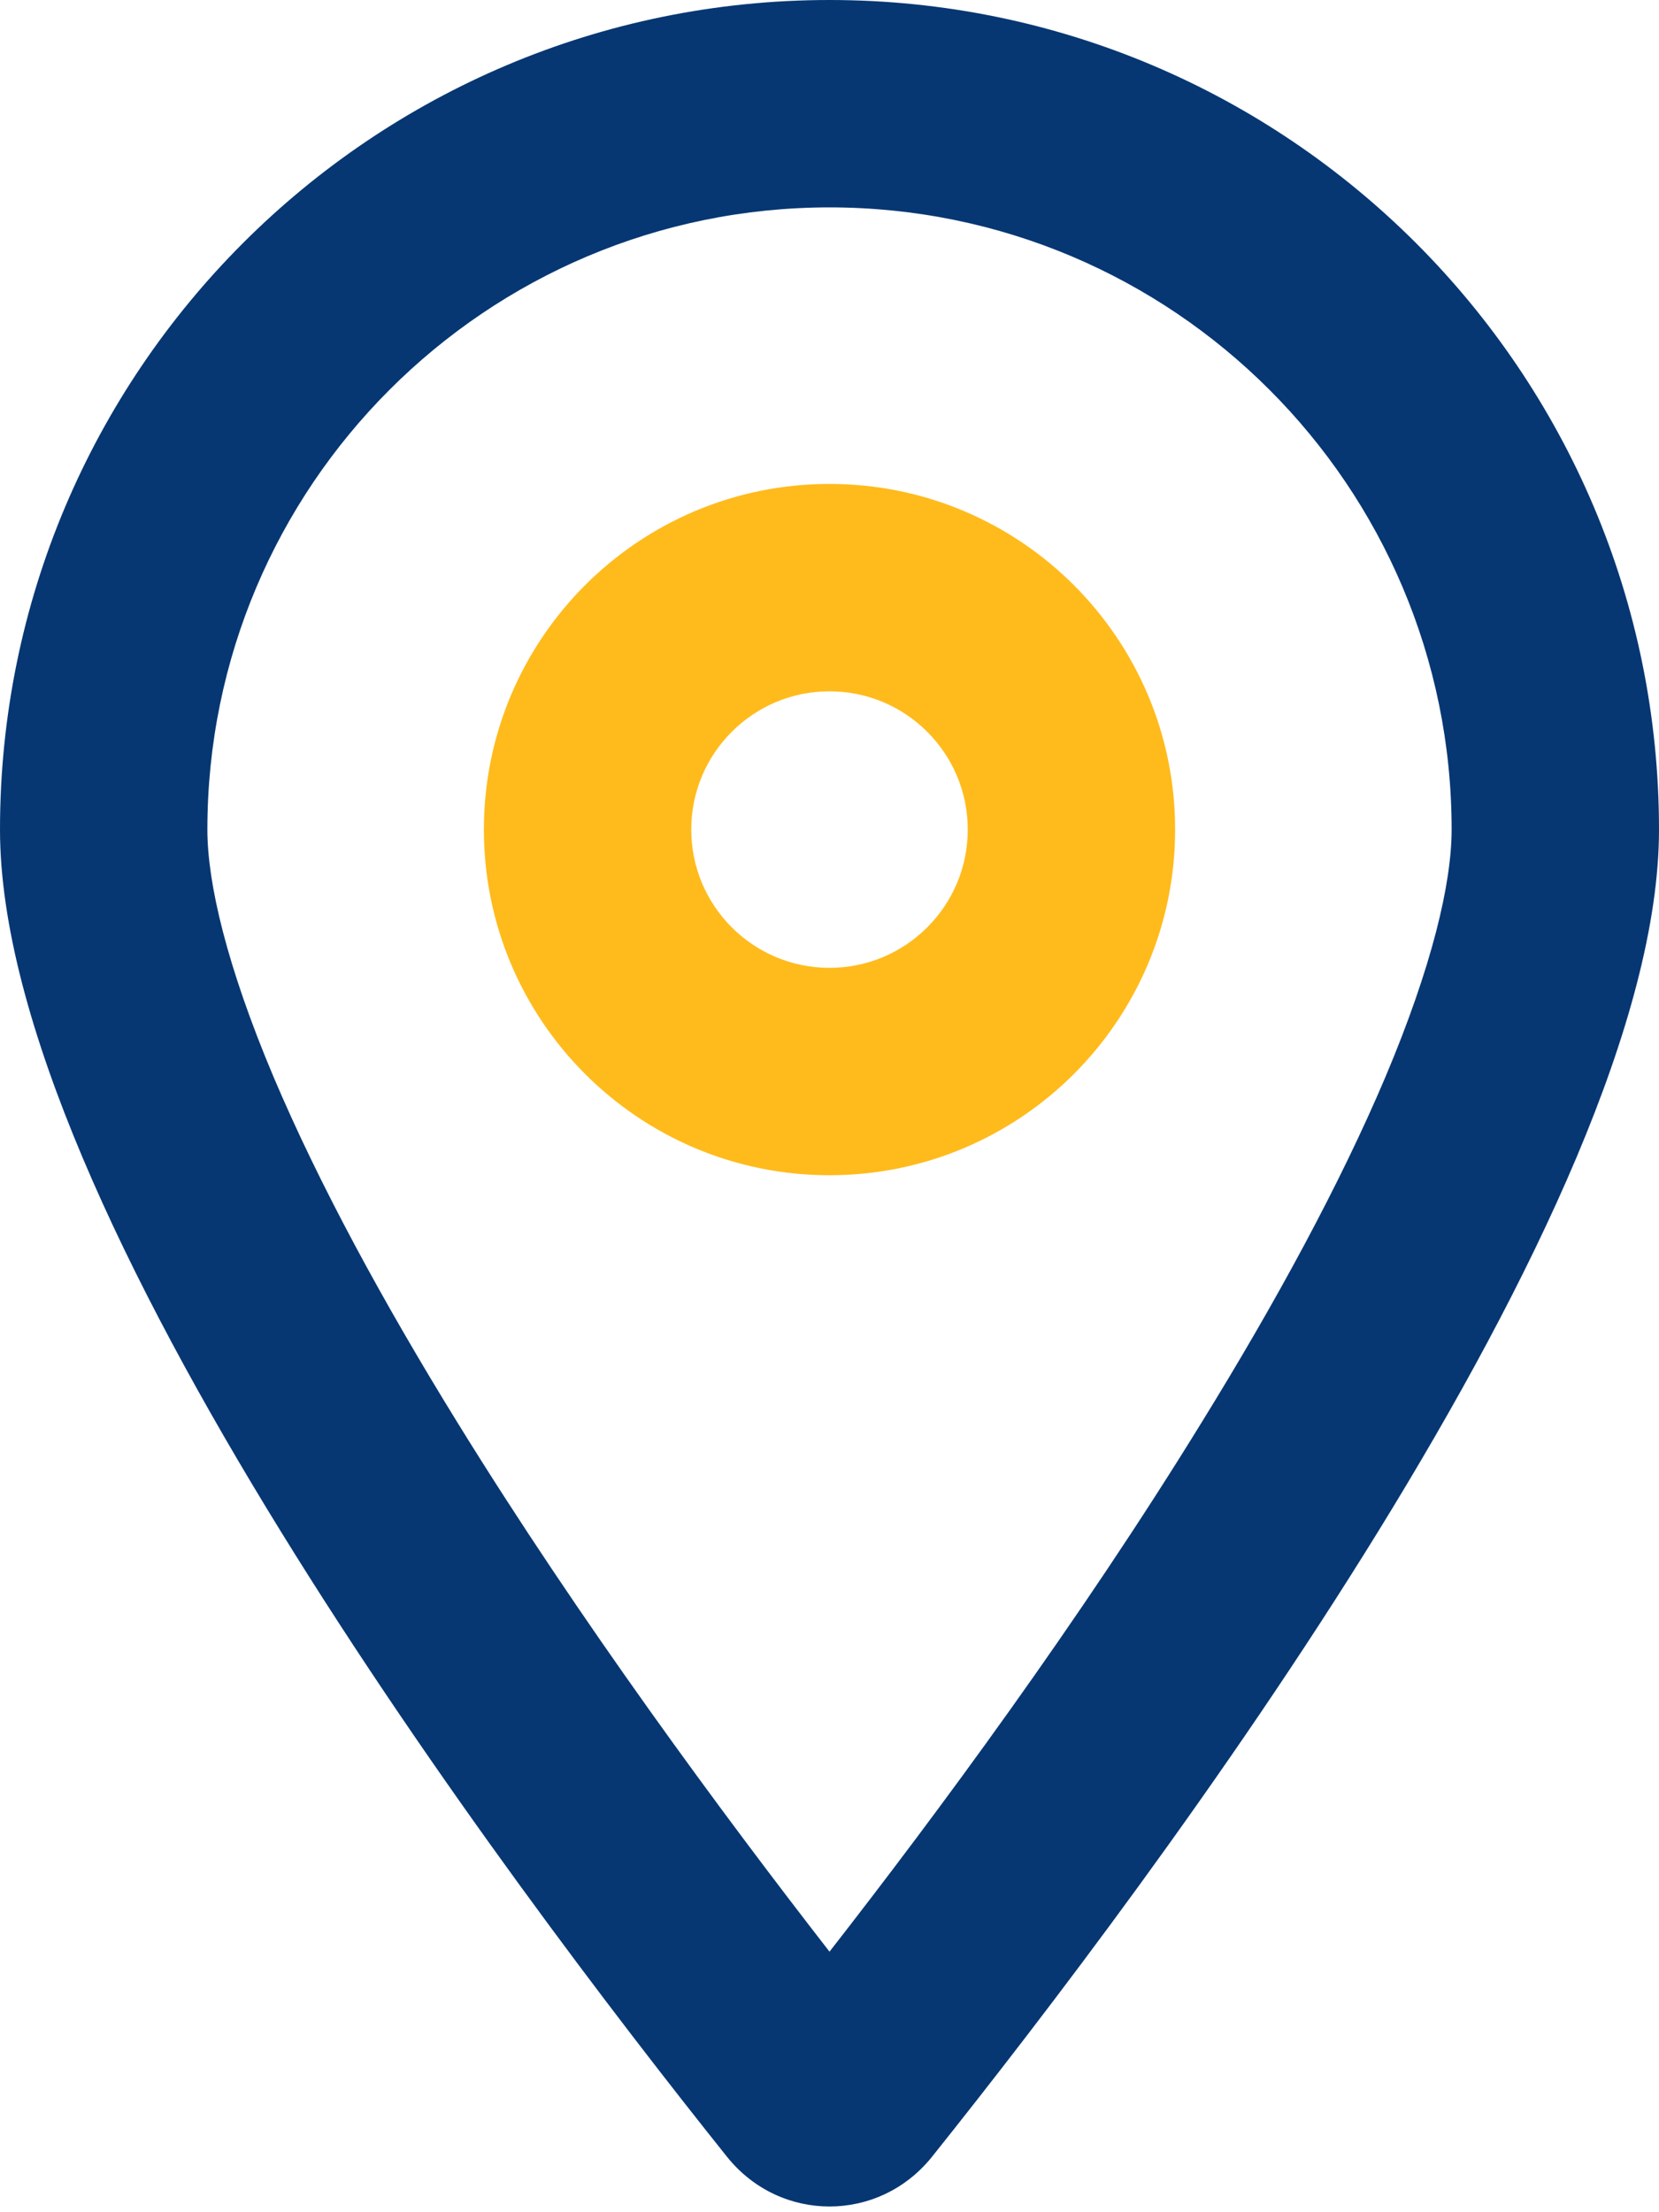 <svg xmlns="http://www.w3.org/2000/svg" data-name="Ebene 1" viewBox="0 0 384 512"><path d="M336 192c0-79.5-64.5-144-144-144S48 112.5 48 192c0 12.4 4.5 31.6 15.3 57.2 10.5 24.8 25.4 52.2 42.5 79.9 28.5 46.2 61.5 90.8 86.2 122.6 24.8-31.8 57.8-76.4 86.2-122.6 17.1-27.7 32-55.1 42.5-79.9 10.8-25.6 15.3-44.8 15.3-57.2Zm48 0c0 87.4-117 243-168.3 307.2-12.3 15.3-35.1 15.3-47.4 0C117 435 0 279.4 0 192 0 86 86 0 192 0s192 86 192 192Z" style="fill:#063773"/><path d="M224 192c0-17.67-14.33-32-32-32s-32 14.33-32 32 14.33 32 32 32 32-14.33 32-32Zm-112 0c0-44.18 35.82-80 80-80s80 35.82 80 80-35.82 80-80 80-80-35.82-80-80Z" style="fill:#ffbb1c"/></svg>